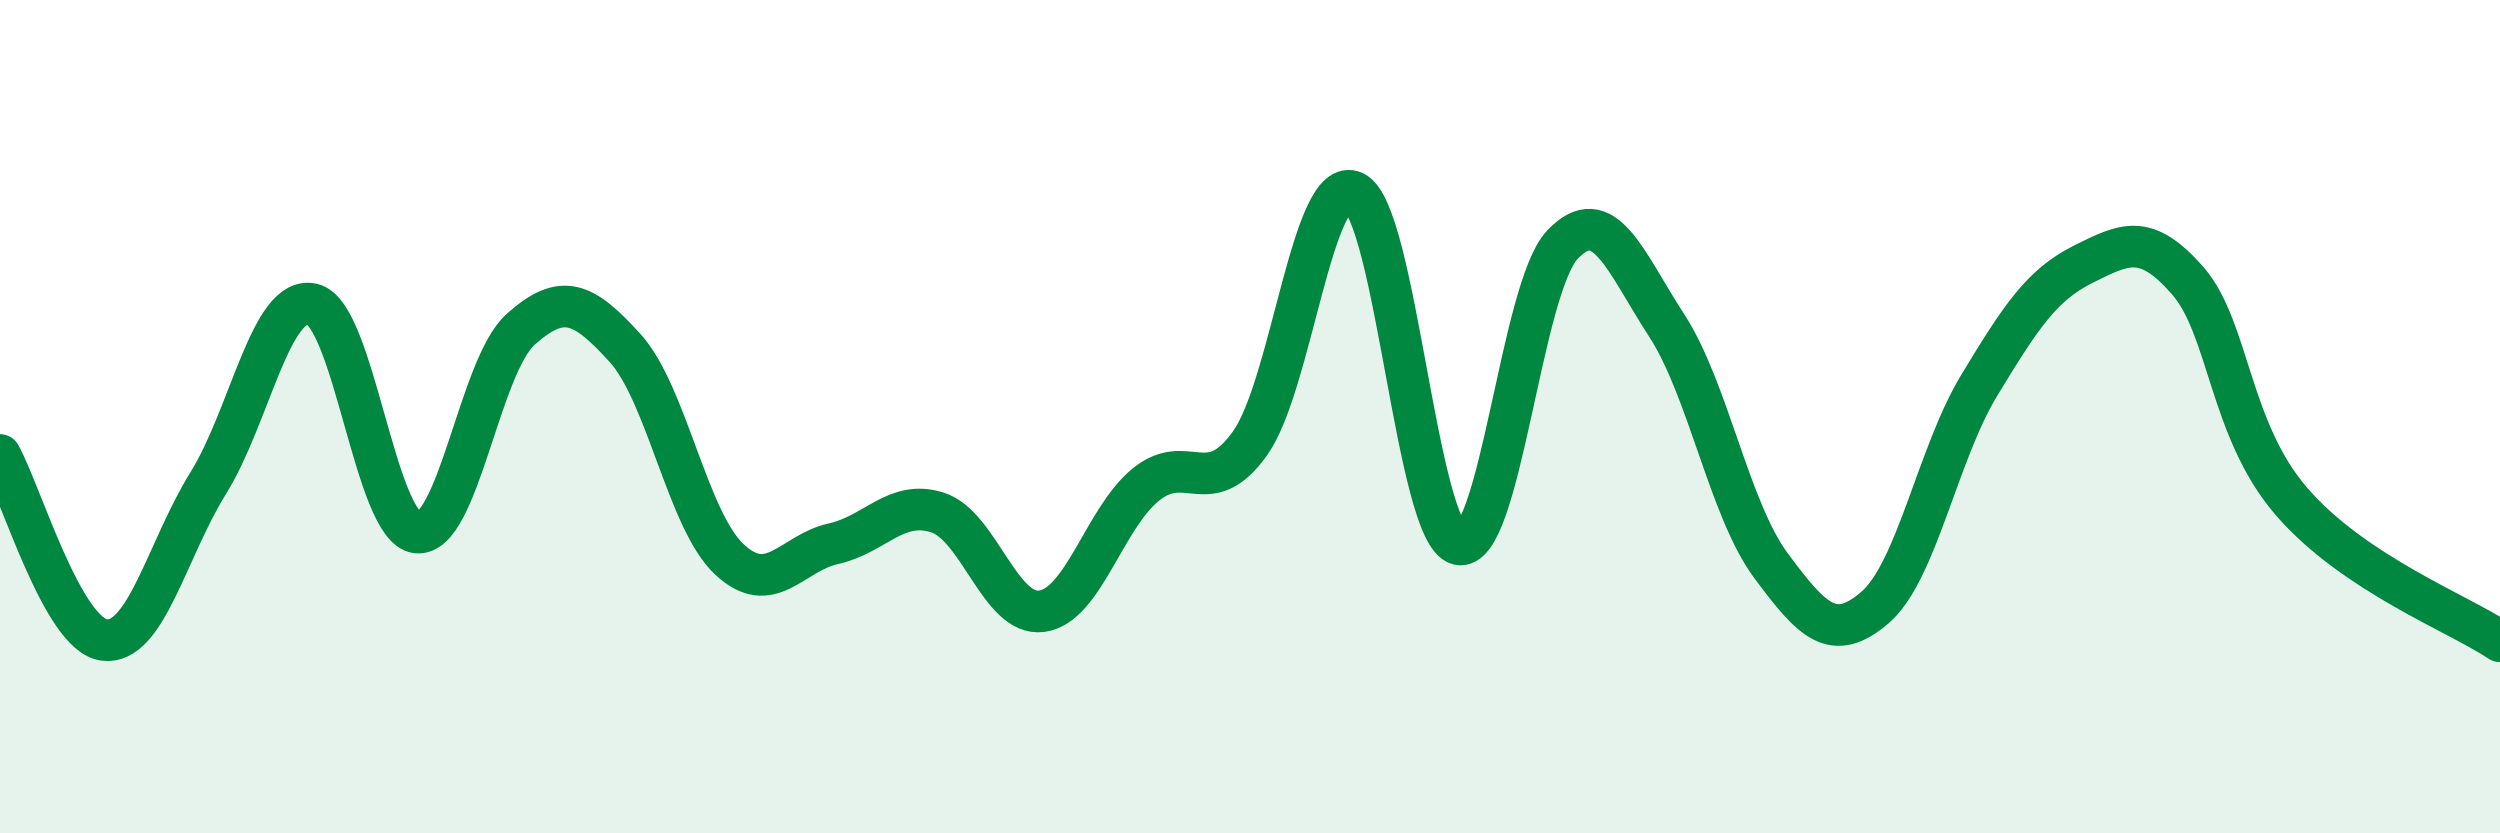 
    <svg width="60" height="20" viewBox="0 0 60 20" xmlns="http://www.w3.org/2000/svg">
      <path
        d="M 0,10.92 C 0.5,11.81 1.5,15.23 2.5,15.36 C 3.5,15.49 4,13.2 5,11.59 C 6,9.98 6.5,7.06 7.5,7.3 C 8.5,7.54 9,12.66 10,12.78 C 11,12.9 11.5,8.79 12.5,7.9 C 13.5,7.01 14,7.25 15,8.35 C 16,9.45 16.5,12.48 17.5,13.42 C 18.5,14.36 19,13.27 20,13.05 C 21,12.83 21.5,11.98 22.5,12.3 C 23.5,12.62 24,14.8 25,14.67 C 26,14.54 26.5,12.44 27.5,11.63 C 28.5,10.82 29,12.04 30,10.64 C 31,9.24 31.5,4.13 32.5,4.61 C 33.5,5.09 34,12.81 35,13.06 C 36,13.31 36.5,6.92 37.5,5.87 C 38.5,4.82 39,6.27 40,7.81 C 41,9.35 41.5,12.22 42.5,13.57 C 43.5,14.92 44,15.44 45,14.58 C 46,13.72 46.5,10.9 47.5,9.25 C 48.5,7.6 49,6.84 50,6.34 C 51,5.84 51.5,5.59 52.5,6.73 C 53.5,7.87 53.5,10.31 55,12.04 C 56.5,13.77 59,14.72 60,15.39L60 20L0 20Z"
        fill="#008740"
        opacity="0.1"
        stroke-linecap="round"
        stroke-linejoin="round"
      />
      <path
        d="M 0,10.92 C 0.5,11.81 1.5,15.23 2.5,15.36 C 3.5,15.49 4,13.2 5,11.59 C 6,9.98 6.5,7.06 7.5,7.3 C 8.5,7.54 9,12.66 10,12.78 C 11,12.9 11.5,8.79 12.5,7.9 C 13.5,7.01 14,7.25 15,8.35 C 16,9.45 16.5,12.48 17.5,13.42 C 18.5,14.36 19,13.27 20,13.05 C 21,12.83 21.5,11.98 22.5,12.3 C 23.5,12.62 24,14.8 25,14.67 C 26,14.54 26.5,12.44 27.5,11.63 C 28.5,10.82 29,12.04 30,10.64 C 31,9.24 31.5,4.13 32.5,4.61 C 33.5,5.09 34,12.81 35,13.06 C 36,13.31 36.5,6.92 37.5,5.87 C 38.5,4.82 39,6.27 40,7.81 C 41,9.35 41.5,12.22 42.5,13.57 C 43.5,14.92 44,15.44 45,14.58 C 46,13.72 46.5,10.9 47.5,9.25 C 48.5,7.6 49,6.84 50,6.34 C 51,5.84 51.5,5.59 52.5,6.73 C 53.5,7.87 53.5,10.31 55,12.04 C 56.5,13.77 59,14.72 60,15.39"
        stroke="#008740"
        stroke-width="1"
        fill="none"
        stroke-linecap="round"
        stroke-linejoin="round"
      />
    </svg>
  